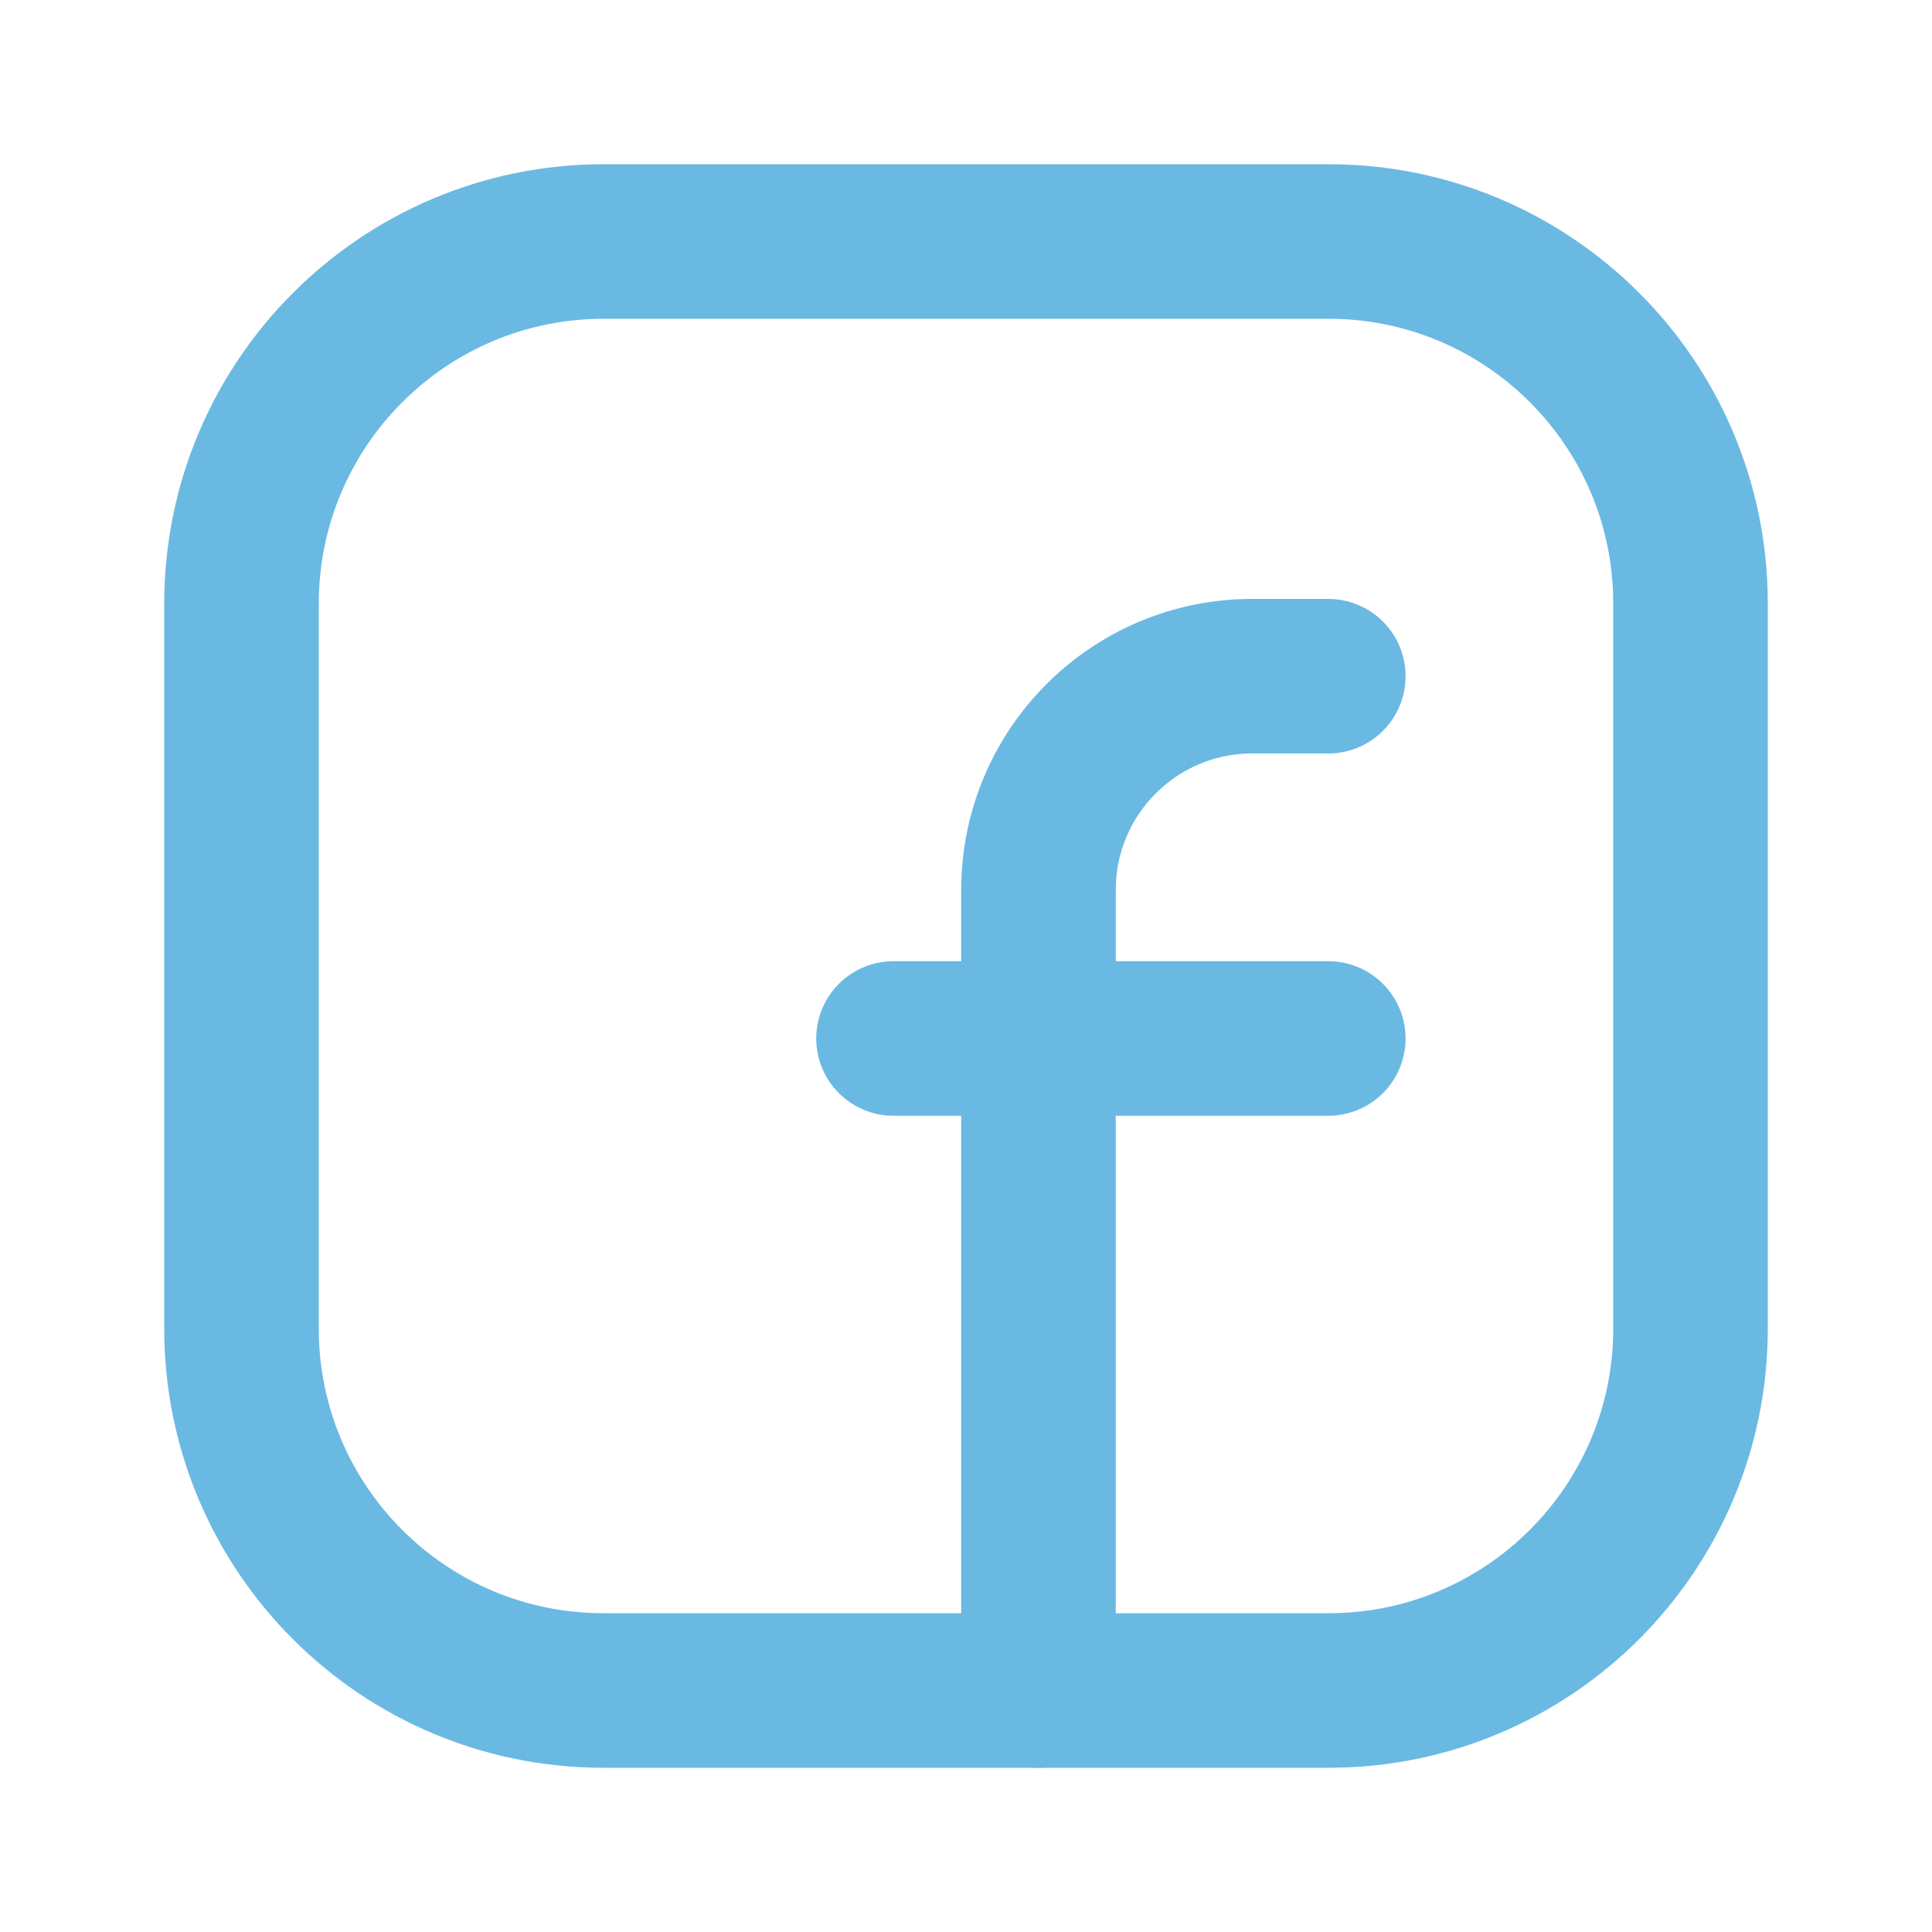 <svg width="25" height="25" viewBox="0 0 25 25" fill="none" xmlns="http://www.w3.org/2000/svg">
<path fill-rule="evenodd" clip-rule="evenodd" d="M7.812 3.125H17.192C19.778 3.125 21.875 5.222 21.875 7.808V17.193C21.875 19.778 19.778 21.875 17.192 21.875H7.808C5.222 21.875 3.125 19.778 3.125 17.192V7.812C3.125 5.224 5.224 3.125 7.812 3.125V3.125Z" stroke="#6AB9E3" stroke-width="2" stroke-linecap="round" stroke-linejoin="round"/>
<path d="M11.562 13.438H17.188" stroke="#6AB9E3" stroke-width="2" stroke-linecap="round" stroke-linejoin="round"/>
<path d="M17.188 8.75H16.203C14.676 8.75 13.438 9.989 13.438 11.516V12.5V21.875" stroke="#6AB9E3" stroke-width="2" stroke-linecap="round" stroke-linejoin="round"/>
</svg>
